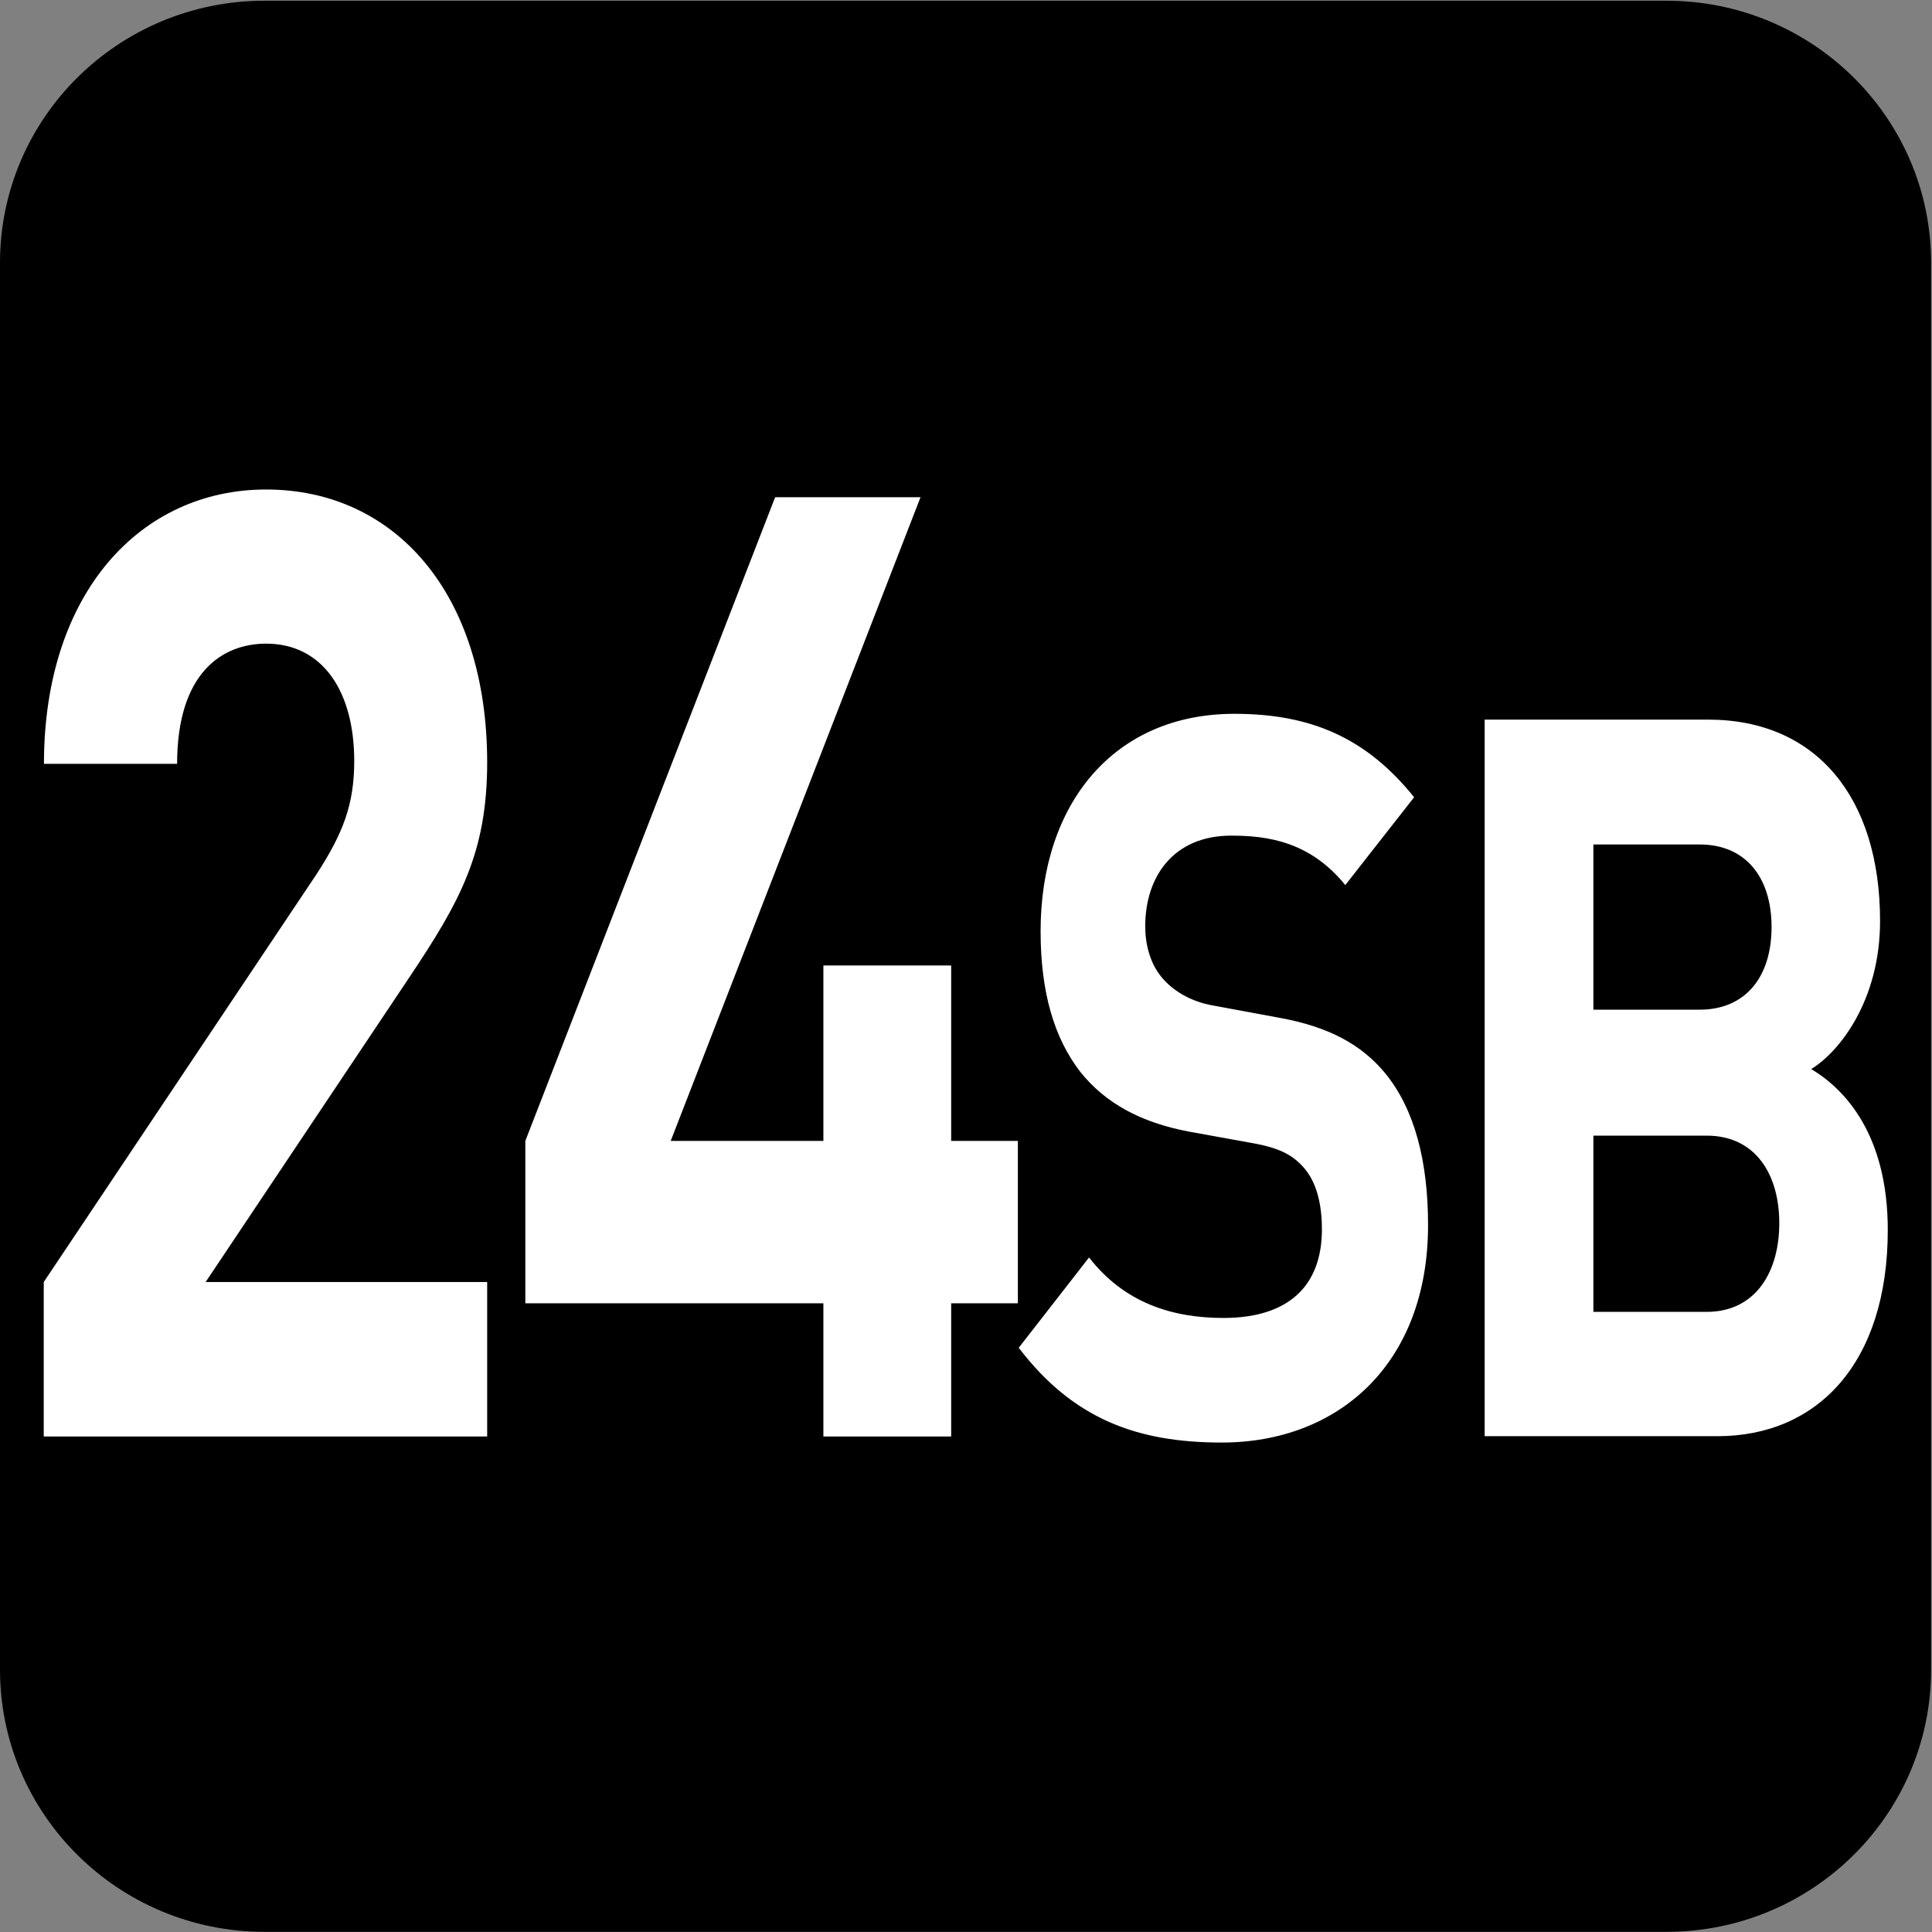 <?xml version="1.0" encoding="UTF-8" standalone="no"?>
<!-- Created with Inkscape (http://www.inkscape.org/) -->

<svg
   width="7.938mm"
   height="7.938mm"
   viewBox="0 0 7.938 7.938"
   version="1.1"
   id="svg1"
   inkscape:version="1.4.2 (f4327f4, 2025-05-13)"
   sodipodi:docname="N24-SB.svg"
   xmlns:inkscape="http://www.inkscape.org/namespaces/inkscape"
   xmlns:sodipodi="http://sodipodi.sourceforge.net/DTD/sodipodi-0.dtd"
   xmlns="http://www.w3.org/2000/svg"
   xmlns:svg="http://www.w3.org/2000/svg">
  <rect x="0" y="0" width="7.938" height="7.938" fill="#808080" stroke="none"/>
  <sodipodi:namedview
     id="namedview1"
     pagecolor="#ffffff"
     bordercolor="#666666"
     borderopacity="1.0"
     inkscape:showpageshadow="2"
     inkscape:pageopacity="0.0"
     inkscape:pagecheckerboard="0"
     inkscape:deskcolor="#d1d1d1"
     inkscape:document-units="mm"
     inkscape:zoom="8.1336326"
     inkscape:cx="15.491233"
     inkscape:cy="15.183867"
     inkscape:window-width="1920"
     inkscape:window-height="1009"
     inkscape:window-x="-8"
     inkscape:window-y="-8"
     inkscape:window-maximized="1"
     inkscape:current-layer="svg1" />
  <defs
     id="defs1">
    <clipPath
       clipPathUnits="userSpaceOnUse"
       id="clipPath9176-9-3-9">
      <path
         d="M 0,9.505 H 595.275 V 841.89 H 0 Z"
         transform="translate(-111.961,-559.238)"
         id="path9176-1-59-2" />
    </clipPath>
  </defs>
  <g
     id="g3"
     sodipodi:insensitive="true">
    <path
       id="path559"
       d="m 0,0 c 0,-0.821 -0.672,-1.488 -1.501,-1.488 h -7.957 c -0.829,0 -1.501,0.667 -1.501,1.488 v 7.984 c 0,0.821 0.672,1.487 1.501,1.487 h 7.957 C -0.672,9.471 0,8.805 0,7.984 Z"
       style="fill:#000000;fill-opacity:1;fill-rule:nonzero;stroke:none"
       transform="matrix(-0.724,0,0,-0.724,-4.535448e-6,6.86)"
       clip-path="url(#clipPath9176-9-3-9)"
       sodipodi:insensitive="true" />
    <g
       id="text560"
       style="font-size:6.306px;letter-spacing:-0.213px;fill:#ffffff;stroke-width:0.525"
       transform="scale(0.881,1.135)"
       aria-label="24SB"
       sodipodi:insensitive="true">
      <path
         style="font-weight:700;font-size:4.775px;font-family:DINPro"
         d="M 2.272,5.2 V 4.641 H 0.959 L 1.909,3.538 c 0.234,-0.272 0.363,-0.449 0.363,-0.778 0,-0.611 -0.43,-0.988 -1.031,-0.988 -0.583,0 -1.036,0.372 -1.036,0.993 h 0.621 c 0,-0.329 0.21,-0.435 0.415,-0.435 0.263,0 0.411,0.172 0.411,0.425 0,0.158 -0.053,0.263 -0.177,0.411 L 0.204,4.641 V 5.2 Z M 4.747,4.718 V 4.13 H 4.436 V 3.495 H 3.84 V 4.13 H 3.128 L 4.293,1.8 H 3.615 L 2.45,4.13 V 4.718 H 3.84 V 5.2 H 4.436 V 4.718 Z"
         id="path2" />
      <path
         style="font-weight:700;font-size:3.644px;font-family:DINPro"
         d="M 6.66,4.435 C 6.66,4.205 6.598,4.016 6.46,3.885 6.351,3.783 6.201,3.717 5.964,3.684 L 5.658,3.64 C 5.553,3.626 5.469,3.586 5.418,3.538 5.363,3.487 5.341,3.418 5.341,3.353 c 0,-0.179 0.131,-0.328 0.401,-0.328 0.171,0 0.368,0.022 0.532,0.179 L 6.595,2.886 C 6.372,2.671 6.114,2.584 5.757,2.584 c -0.561,0 -0.904,0.324 -0.904,0.787 0,0.219 0.062,0.386 0.186,0.51 0.117,0.113 0.281,0.182 0.503,0.215 L 5.855,4.14 c 0.12,0.018 0.179,0.044 0.23,0.091 0.055,0.051 0.08,0.128 0.08,0.219 0,0.208 -0.16,0.321 -0.459,0.321 -0.24,0 -0.463,-0.055 -0.627,-0.219 L 4.751,4.879 c 0.255,0.259 0.554,0.343 0.947,0.343 0.543,0 0.962,-0.284 0.962,-0.787 z m 2.144,0.018 c 0,-0.346 -0.2,-0.51 -0.357,-0.583 0.131,-0.062 0.321,-0.248 0.321,-0.536 0,-0.445 -0.295,-0.729 -0.802,-0.729 h -1.042 v 2.594 h 1.086 c 0.463,0 0.794,-0.262 0.794,-0.747 z M 8.298,4.428 c 0,0.175 -0.109,0.321 -0.339,0.321 H 7.431 V 4.111 h 0.528 c 0.23,0 0.339,0.142 0.339,0.317 z M 8.262,3.356 c 0,0.179 -0.12,0.299 -0.335,0.299 H 7.431 V 3.057 h 0.496 c 0.215,0 0.335,0.12 0.335,0.299 z"
         id="path3" />
    </g>
  </g>
</svg>
